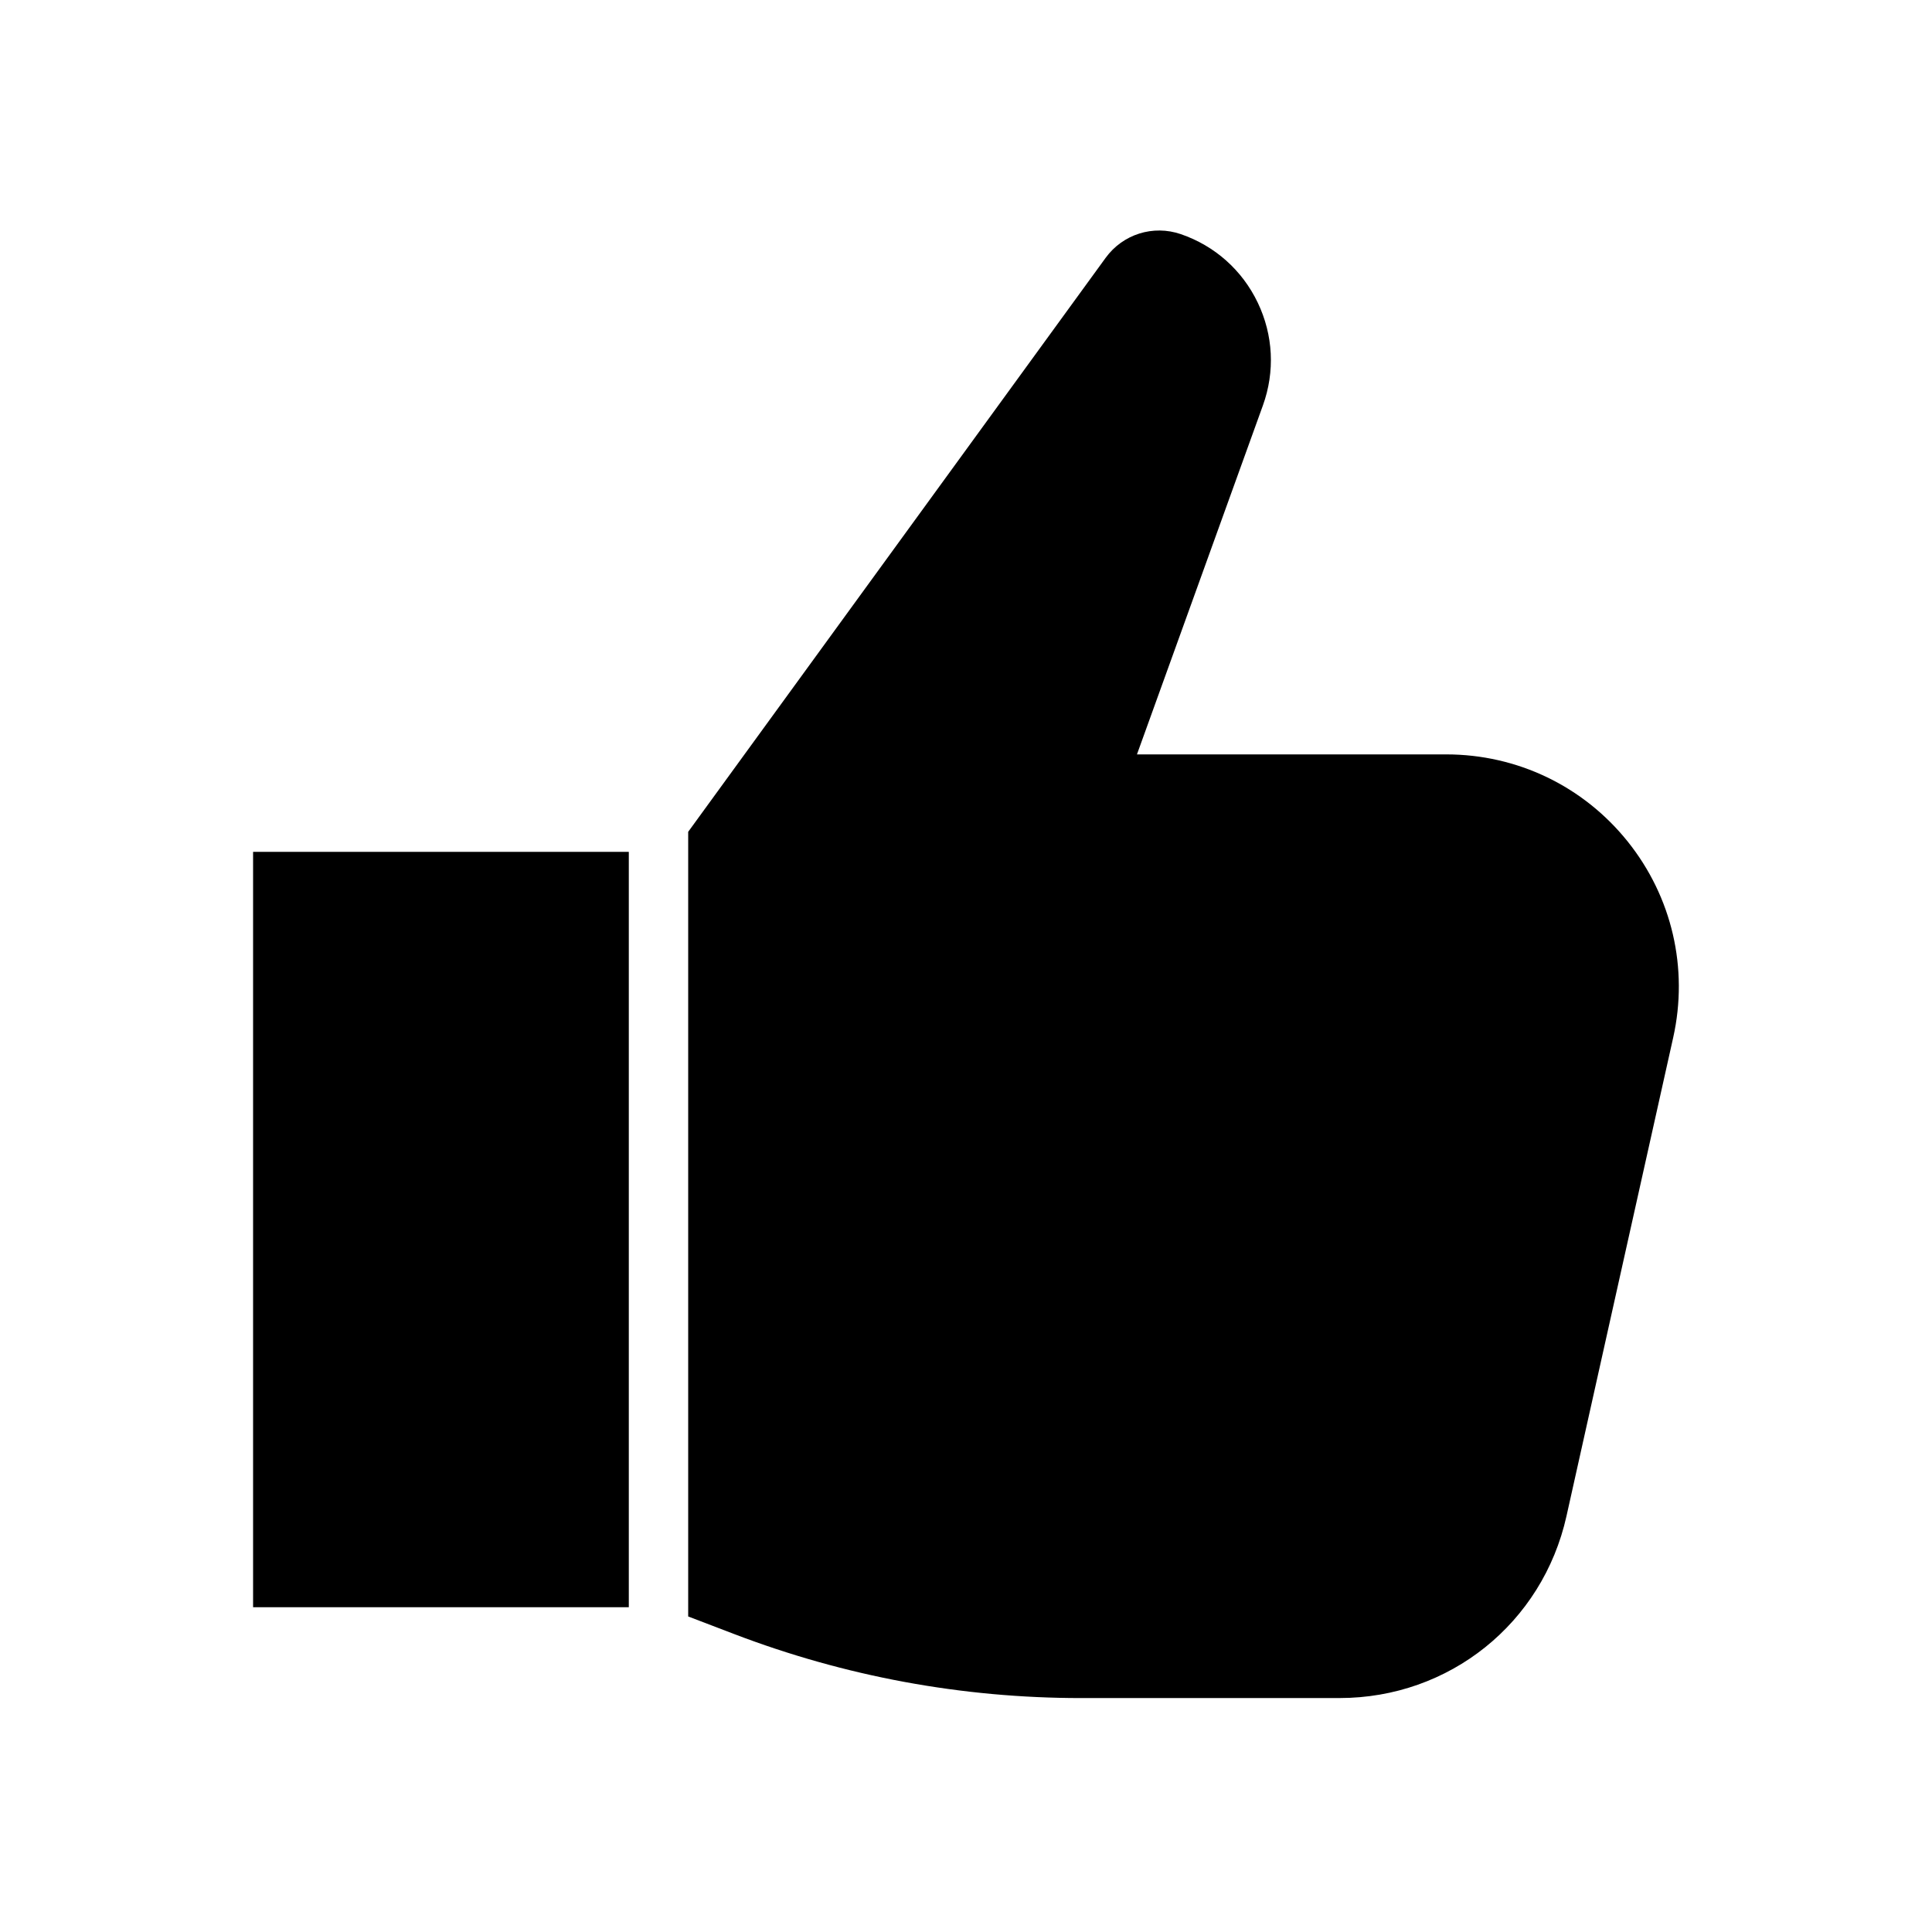 <?xml version="1.0" encoding="UTF-8"?>
<!-- Uploaded to: ICON Repo, www.svgrepo.com, Generator: ICON Repo Mixer Tools -->
<svg fill="#000000" width="800px" height="800px" version="1.1" viewBox="144 144 512 512" xmlns="http://www.w3.org/2000/svg">
 <g>
  <path d="m211.07 369.75h99.57v200.18h-99.57z"/>
  <path d="m430.54 594h68.445c29.086 0 53.82-19.824 60.148-48.215l28.281-126.82c4.094-18.352-0.305-37.289-12.066-51.961-11.758-14.668-29.281-23.082-48.082-23.082h-81.961l33.375-92.473c3.238-8.973 2.754-18.648-1.367-27.25-4.121-8.602-11.355-15.047-20.375-18.148-7.348-2.519-15.363 0-19.941 6.289l-110.62 152.1v207.94l12.109 4.629c29.5 11.277 60.473 16.996 92.051 16.996z"/>
 </g>
</svg>